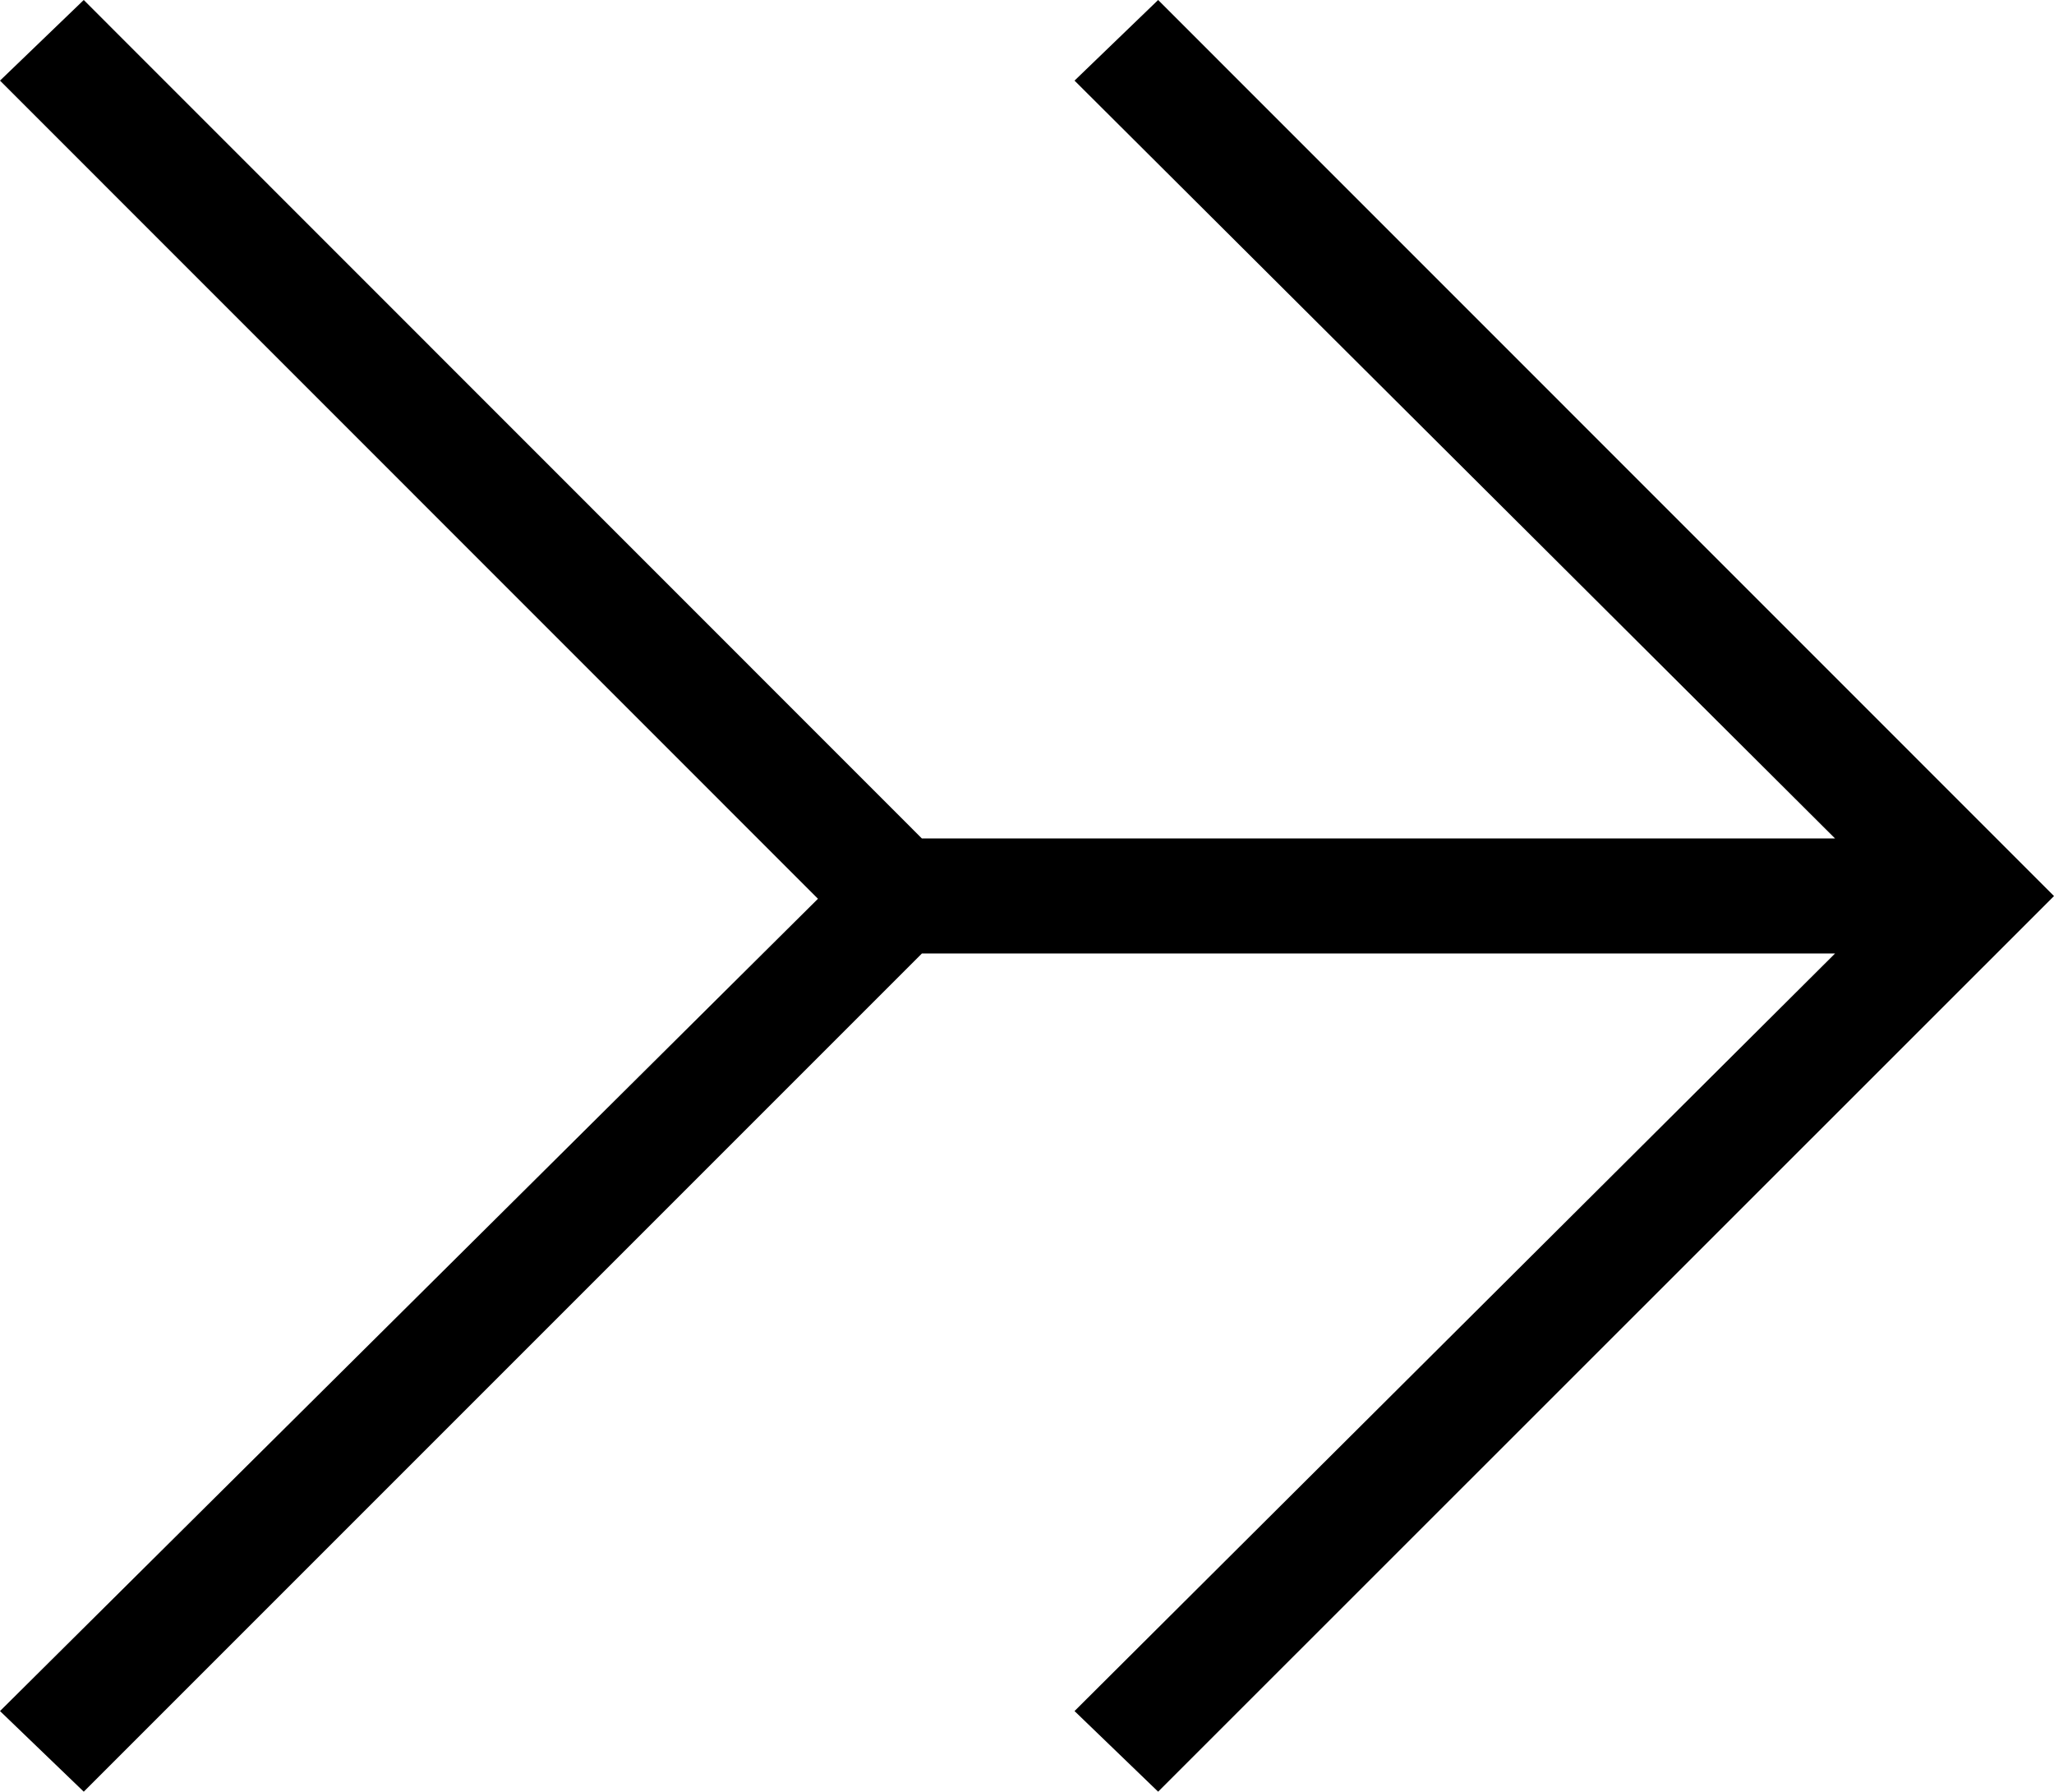 <?xml version="1.0" encoding="utf-8"?>
<!-- Generator: Adobe Illustrator 16.0.0, SVG Export Plug-In . SVG Version: 6.00 Build 0)  -->
<!DOCTYPE svg PUBLIC "-//W3C//DTD SVG 1.1//EN" "http://www.w3.org/Graphics/SVG/1.1/DTD/svg11.dtd">
<svg version="1.1" id="Layer_1" xmlns="http://www.w3.org/2000/svg" xmlns:xlink="http://www.w3.org/1999/xlink" x="0px" y="0px"
	 width="14.371px" height="12.535px" viewBox="0 0 14.371 12.535" enable-background="new 0 0 14.371 12.535" xml:space="preserve">
<polygon points="14.371,6.269 8.103,0 7.518,0.564 12.839,5.866 6.45,5.866 0.586,0 0,0.564 5.723,6.288 0,11.971 0.586,12.535 
	6.45,6.671 12.839,6.671 7.518,11.971 8.103,12.535 "/>
</svg>
